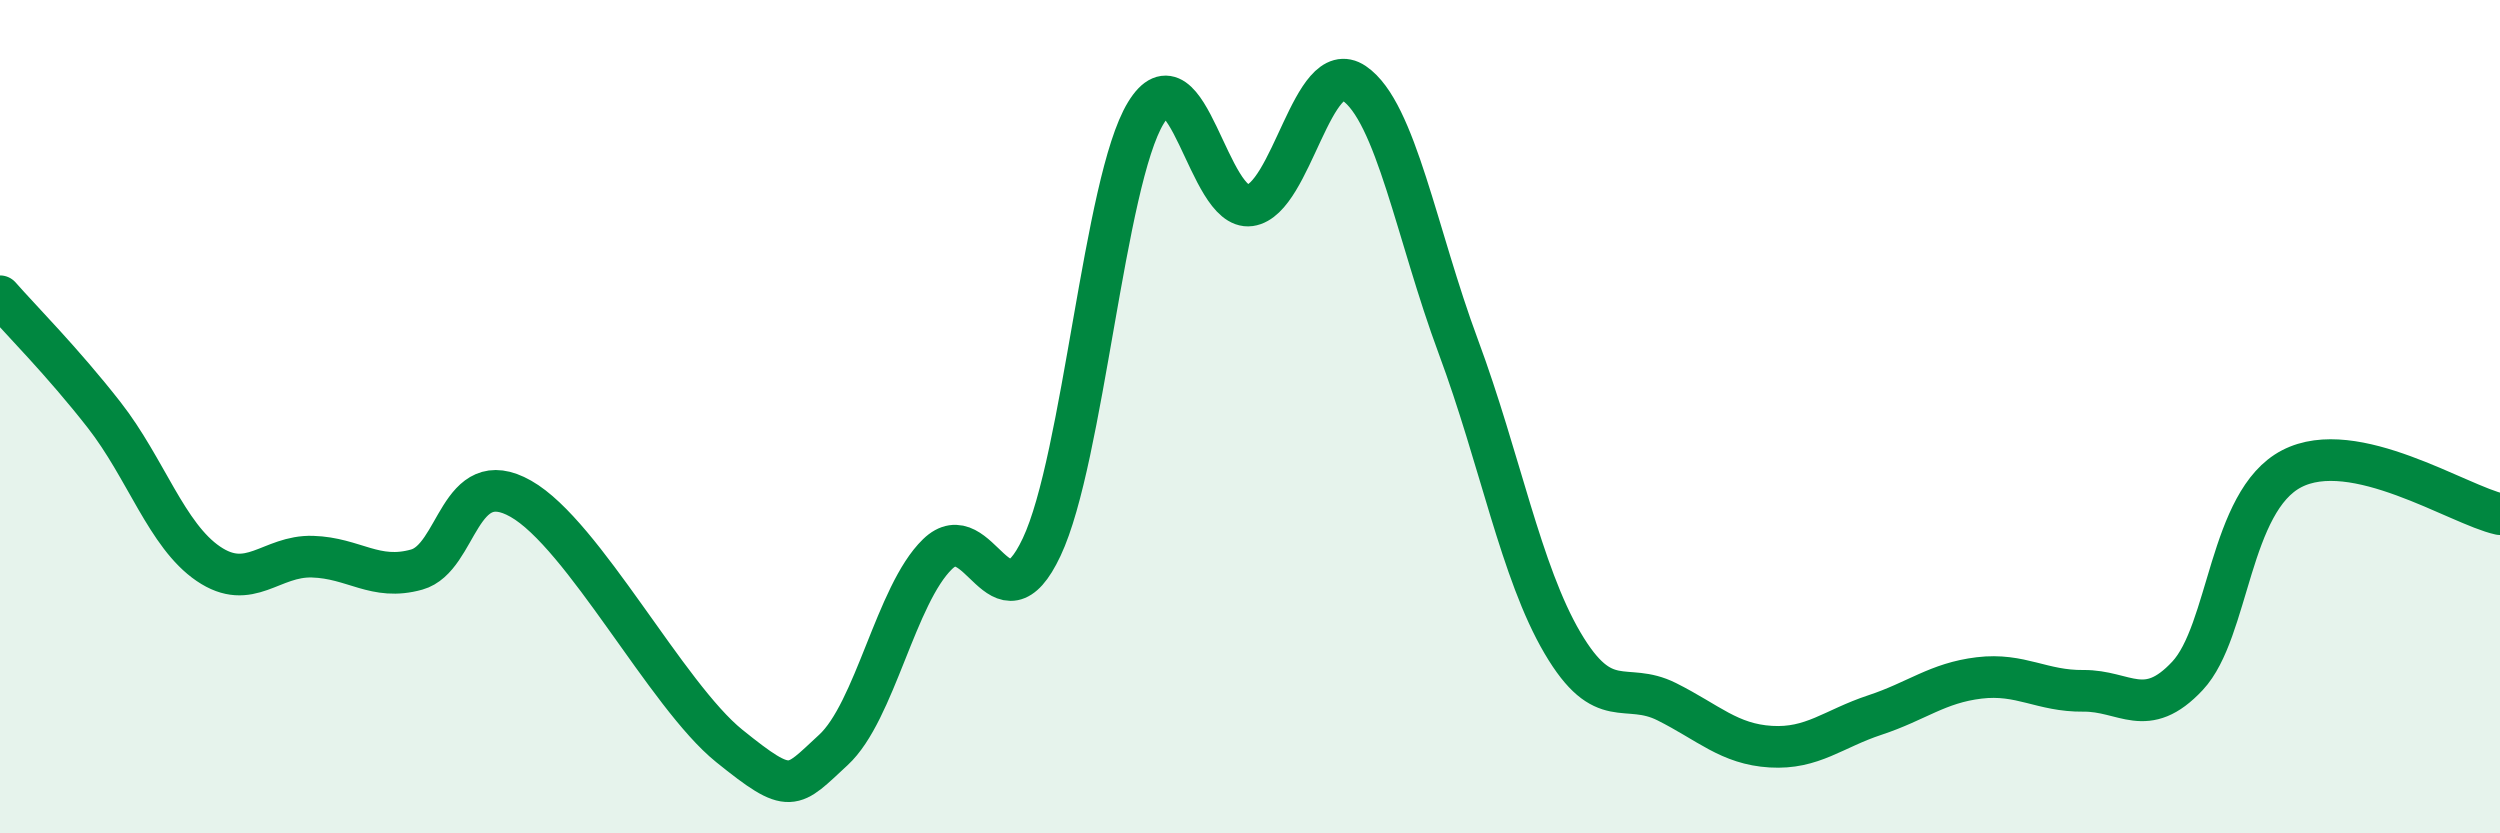 
    <svg width="60" height="20" viewBox="0 0 60 20" xmlns="http://www.w3.org/2000/svg">
      <path
        d="M 0,7.11 C 0.5,7.68 1.5,8.68 2.5,9.96 C 3.5,11.24 4,12.85 5,13.53 C 6,14.21 6.5,13.33 7.5,13.36 C 8.5,13.39 9,13.95 10,13.67 C 11,13.39 11,11.12 12.5,11.97 C 14,12.82 16,16.69 17.5,17.9 C 19,19.11 19,18.92 20,18 C 21,17.08 21.5,14.27 22.5,13.3 C 23.5,12.33 24,15.25 25,13.13 C 26,11.01 26.5,4.35 27.5,2.71 C 28.5,1.07 29,5.07 30,4.93 C 31,4.79 31.5,1.32 32.5,2 C 33.5,2.68 34,5.63 35,8.32 C 36,11.01 36.5,13.73 37.5,15.43 C 38.5,17.13 39,16.34 40,16.84 C 41,17.34 41.5,17.86 42.5,17.92 C 43.5,17.98 44,17.49 45,17.16 C 46,16.83 46.5,16.39 47.5,16.27 C 48.5,16.15 49,16.59 50,16.58 C 51,16.57 51.5,17.29 52.5,16.22 C 53.5,15.15 53.5,12.03 55,11.25 C 56.5,10.47 59,12.12 60,12.34L60 20L0 20Z"
        fill="#008740"
        opacity="0.1"
        stroke-linecap="round"
        stroke-linejoin="round"
      />
      <path
        d="M 0,7.11 C 0.5,7.68 1.5,8.68 2.5,9.96 C 3.5,11.24 4,12.85 5,13.53 C 6,14.21 6.5,13.33 7.5,13.36 C 8.5,13.39 9,13.95 10,13.67 C 11,13.39 11,11.12 12.5,11.97 C 14,12.82 16,16.69 17.5,17.9 C 19,19.11 19,18.92 20,18 C 21,17.08 21.5,14.27 22.5,13.3 C 23.5,12.33 24,15.25 25,13.13 C 26,11.01 26.5,4.35 27.5,2.71 C 28.5,1.07 29,5.07 30,4.93 C 31,4.79 31.5,1.32 32.5,2 C 33.5,2.68 34,5.63 35,8.32 C 36,11.01 36.5,13.73 37.5,15.43 C 38.5,17.13 39,16.34 40,16.84 C 41,17.34 41.5,17.86 42.5,17.92 C 43.5,17.98 44,17.49 45,17.16 C 46,16.83 46.5,16.39 47.5,16.27 C 48.5,16.15 49,16.59 50,16.58 C 51,16.57 51.5,17.29 52.5,16.22 C 53.5,15.15 53.5,12.03 55,11.25 C 56.5,10.47 59,12.12 60,12.34"
        stroke="#008740"
        stroke-width="1"
        fill="none"
        stroke-linecap="round"
        stroke-linejoin="round"
      />
    </svg>
  